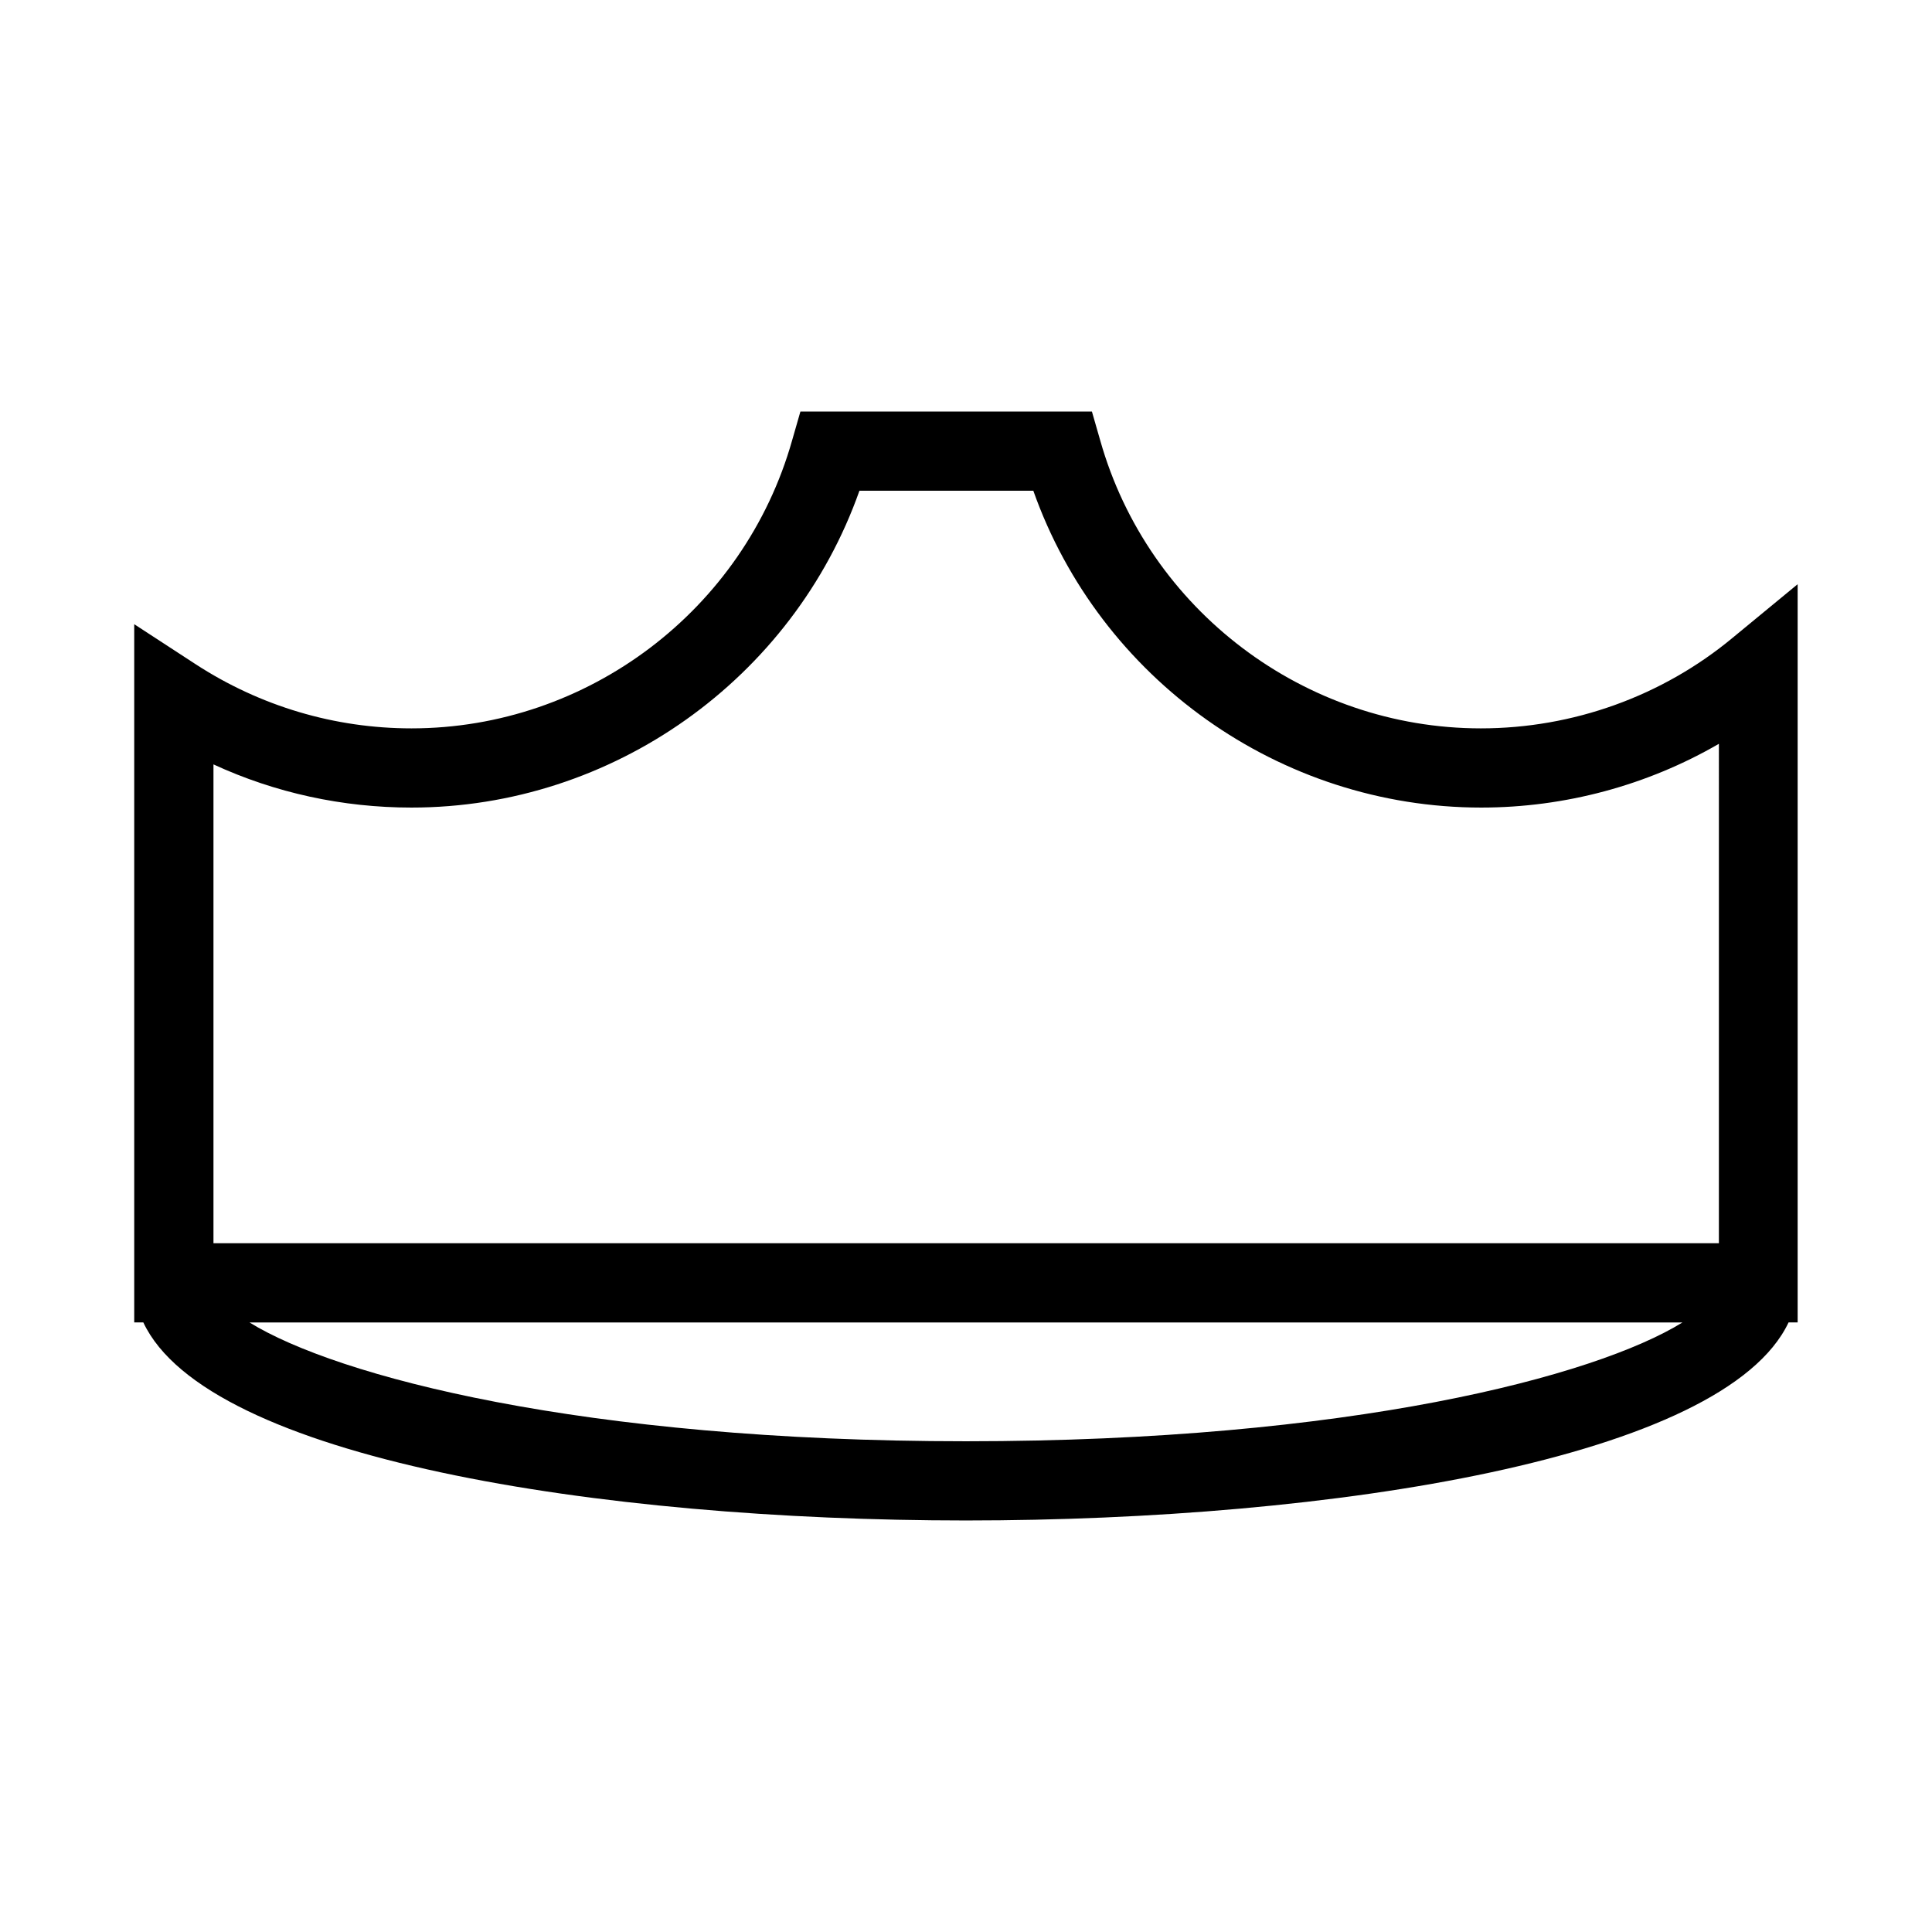 <?xml version="1.0" encoding="UTF-8"?>
<!-- Uploaded to: ICON Repo, www.svgrepo.com, Generator: ICON Repo Mixer Tools -->
<svg fill="#000000" width="800px" height="800px" version="1.1" viewBox="144 144 512 512" xmlns="http://www.w3.org/2000/svg">
 <path d="m603.2 312.99c-18.684 15.531-42.406 24.035-66.758 24.035-46.707 0-88.168-31.383-100.87-76.305l-2.203-7.664h-77.25l-2.203 7.66c-12.699 44.926-54.16 76.309-100.87 76.309-20.363 0-40.094-5.879-57.203-17.004l-16.27-10.602v185.04h2.414c16.898 36 120.81 52.48 218 52.48 97.191 0 201-16.48 218-52.48h2.41v-195.64zm-203.2 212.96c-101.71 0-166.78-17.215-189.88-31.488h379.75c-23.09 14.277-88.168 31.488-189.87 31.488zm199.42-52.477h-398.85v-126.9c16.375 7.555 34.215 11.441 52.48 11.441 53.32 0 101.08-34.113 118.71-83.969h46.078c17.633 49.855 65.285 83.969 118.71 83.969 22.148 0 43.977-5.879 62.977-16.898l-0.004 132.36z"/>
</svg>